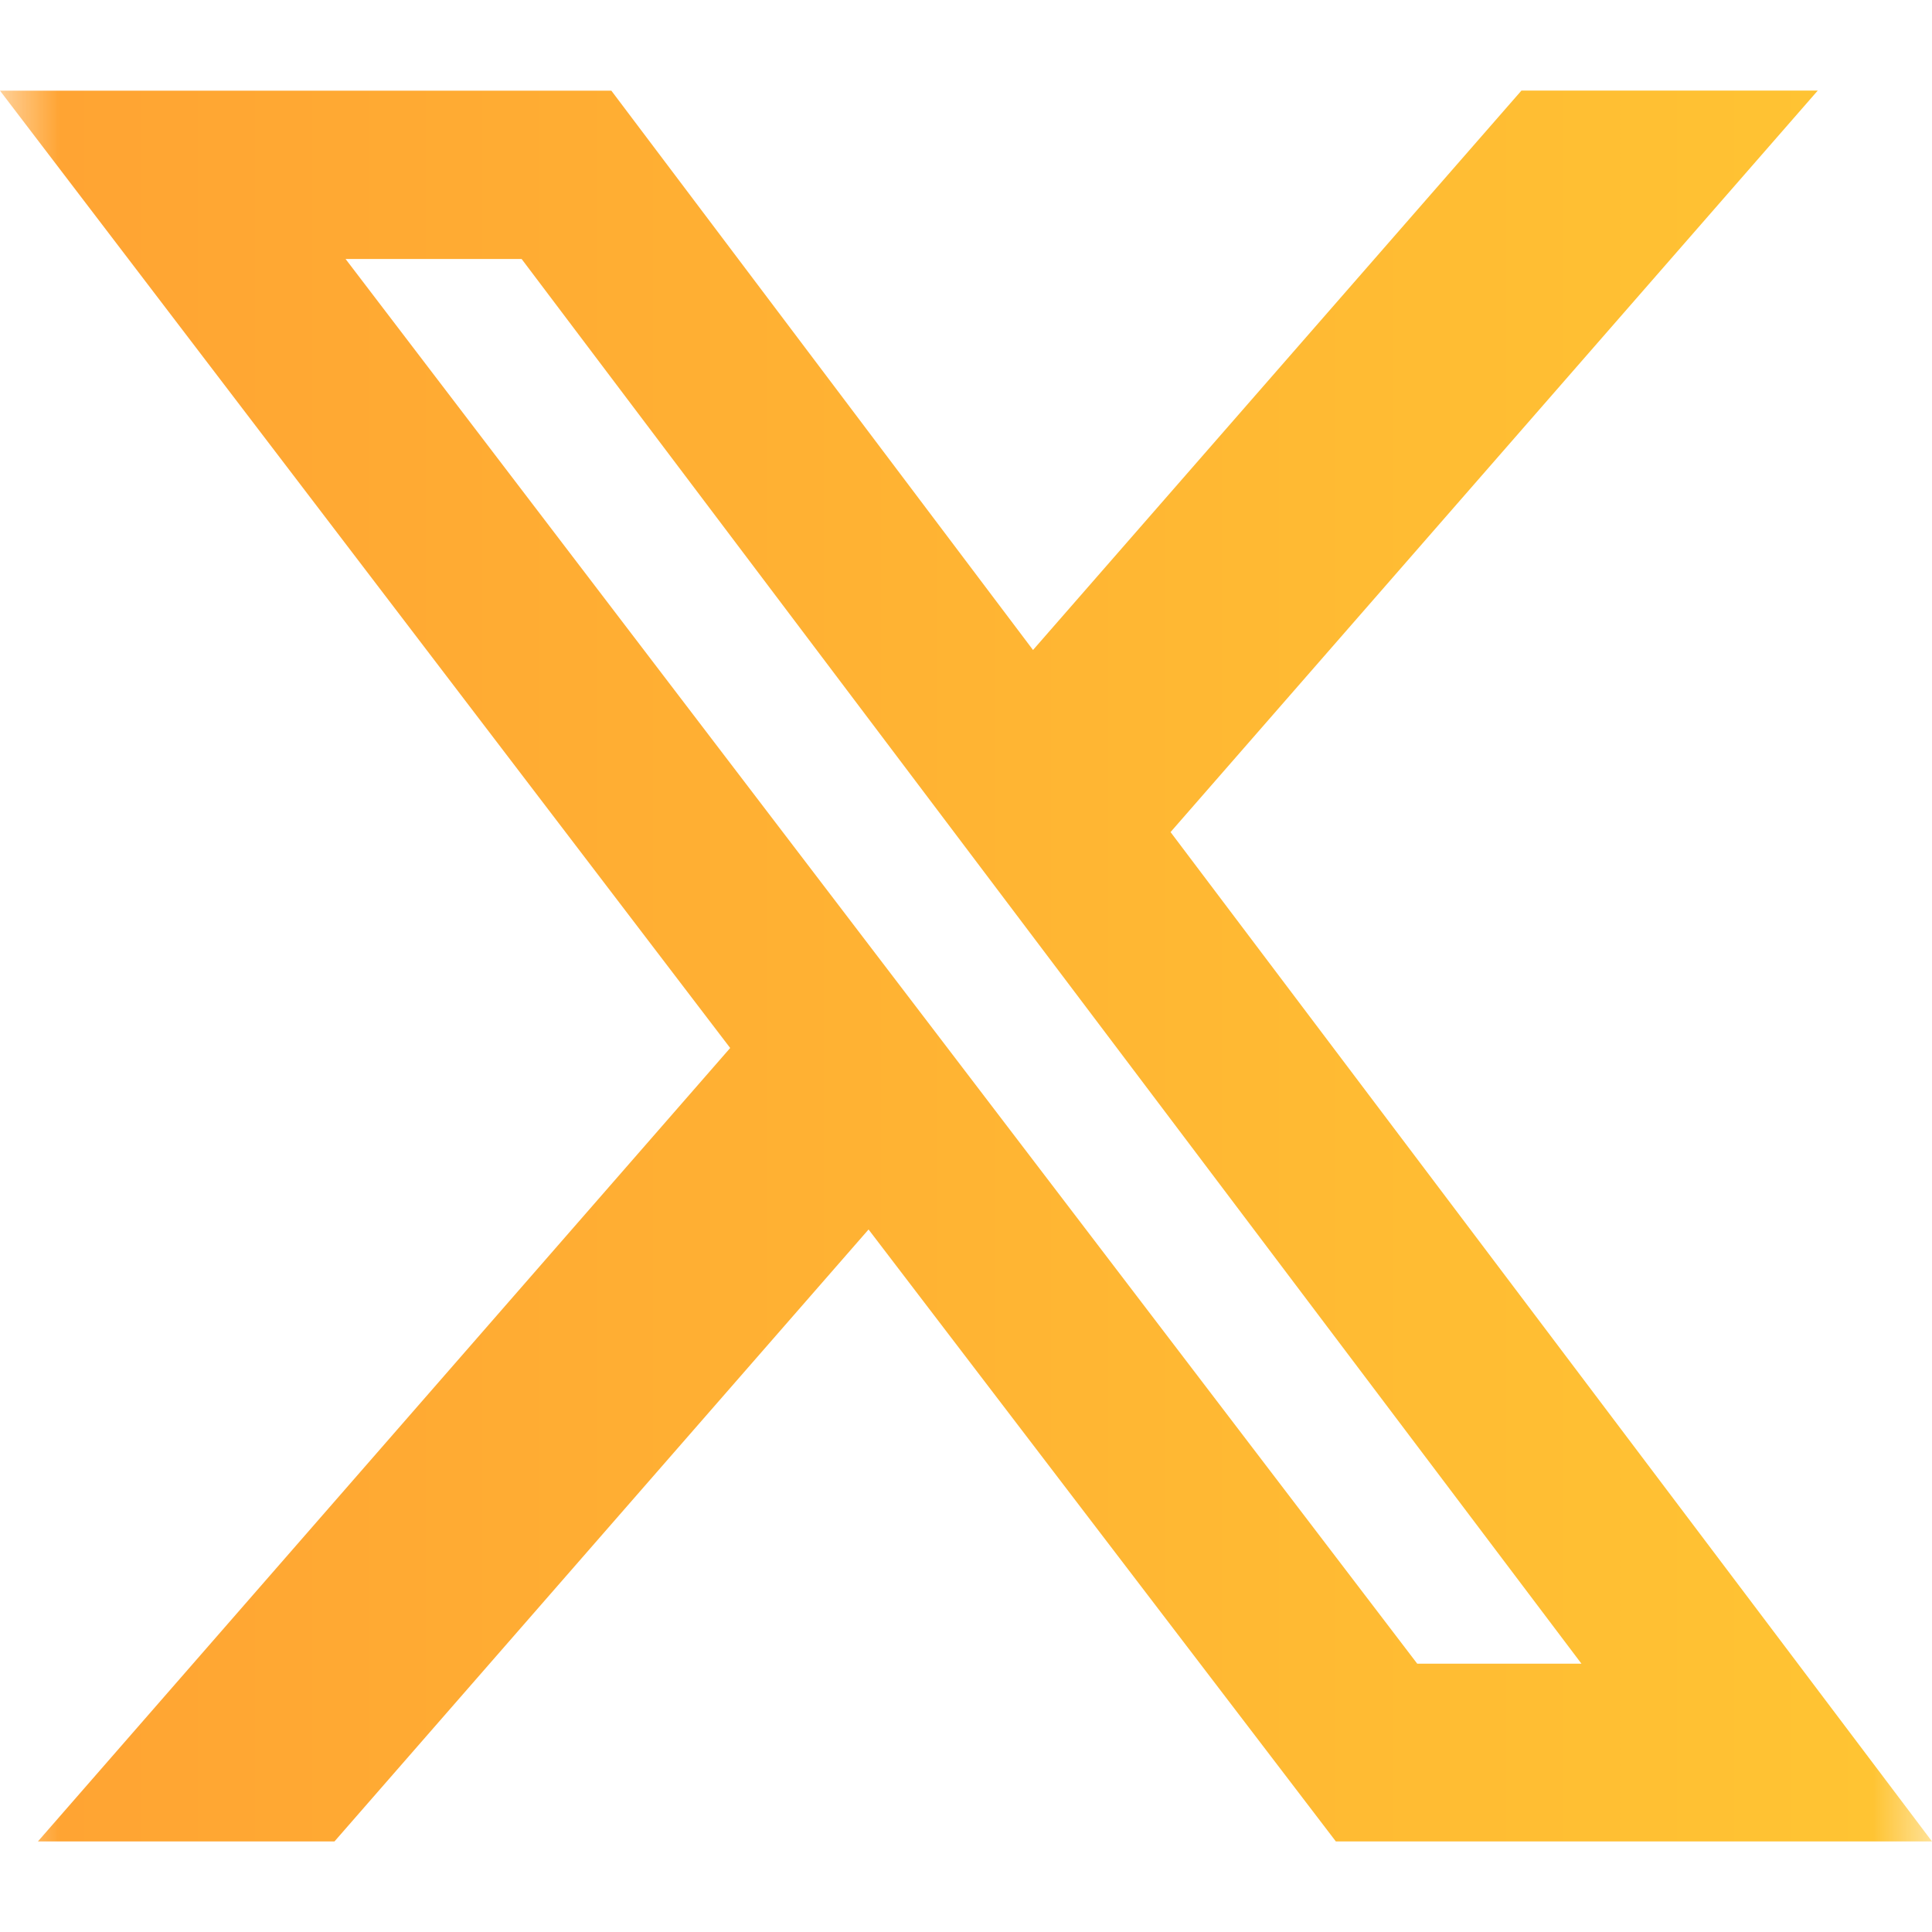 <?xml version="1.0" encoding="UTF-8"?> <svg xmlns="http://www.w3.org/2000/svg" width="16" height="16" viewBox="0 0 16 16" fill="none"><g clip-path="url(#clip0_3016_7877)"><mask id="mask0_3016_7877" style="mask-type:luminance" maskUnits="userSpaceOnUse" x="0" y="0" width="16" height="16"><path d="M0 0H16V16H0V0Z" fill="white"></path></mask><g mask="url(#mask0_3016_7877)"><path d="M12.6 0.75H15.054L9.694 6.891L16 15.25H11.063L7.193 10.182L2.77 15.25H0.314L6.047 8.679L0 0.751H5.063L8.555 5.383L12.6 0.75ZM11.737 13.778H13.097L4.32 2.145H2.862L11.737 13.778Z" fill="url(#paint0_linear_3016_7877)"></path></g></g><defs><linearGradient id="paint0_linear_3016_7877" x1="0" y1="8" x2="16" y2="8" gradientUnits="userSpaceOnUse"><stop stop-color="#FFA333"></stop><stop offset="1" stop-color="#FFC533"></stop></linearGradient><clipPath id="clip0_3016_7877"><rect width="16" height="16" fill="white"></rect></clipPath></defs></svg> 